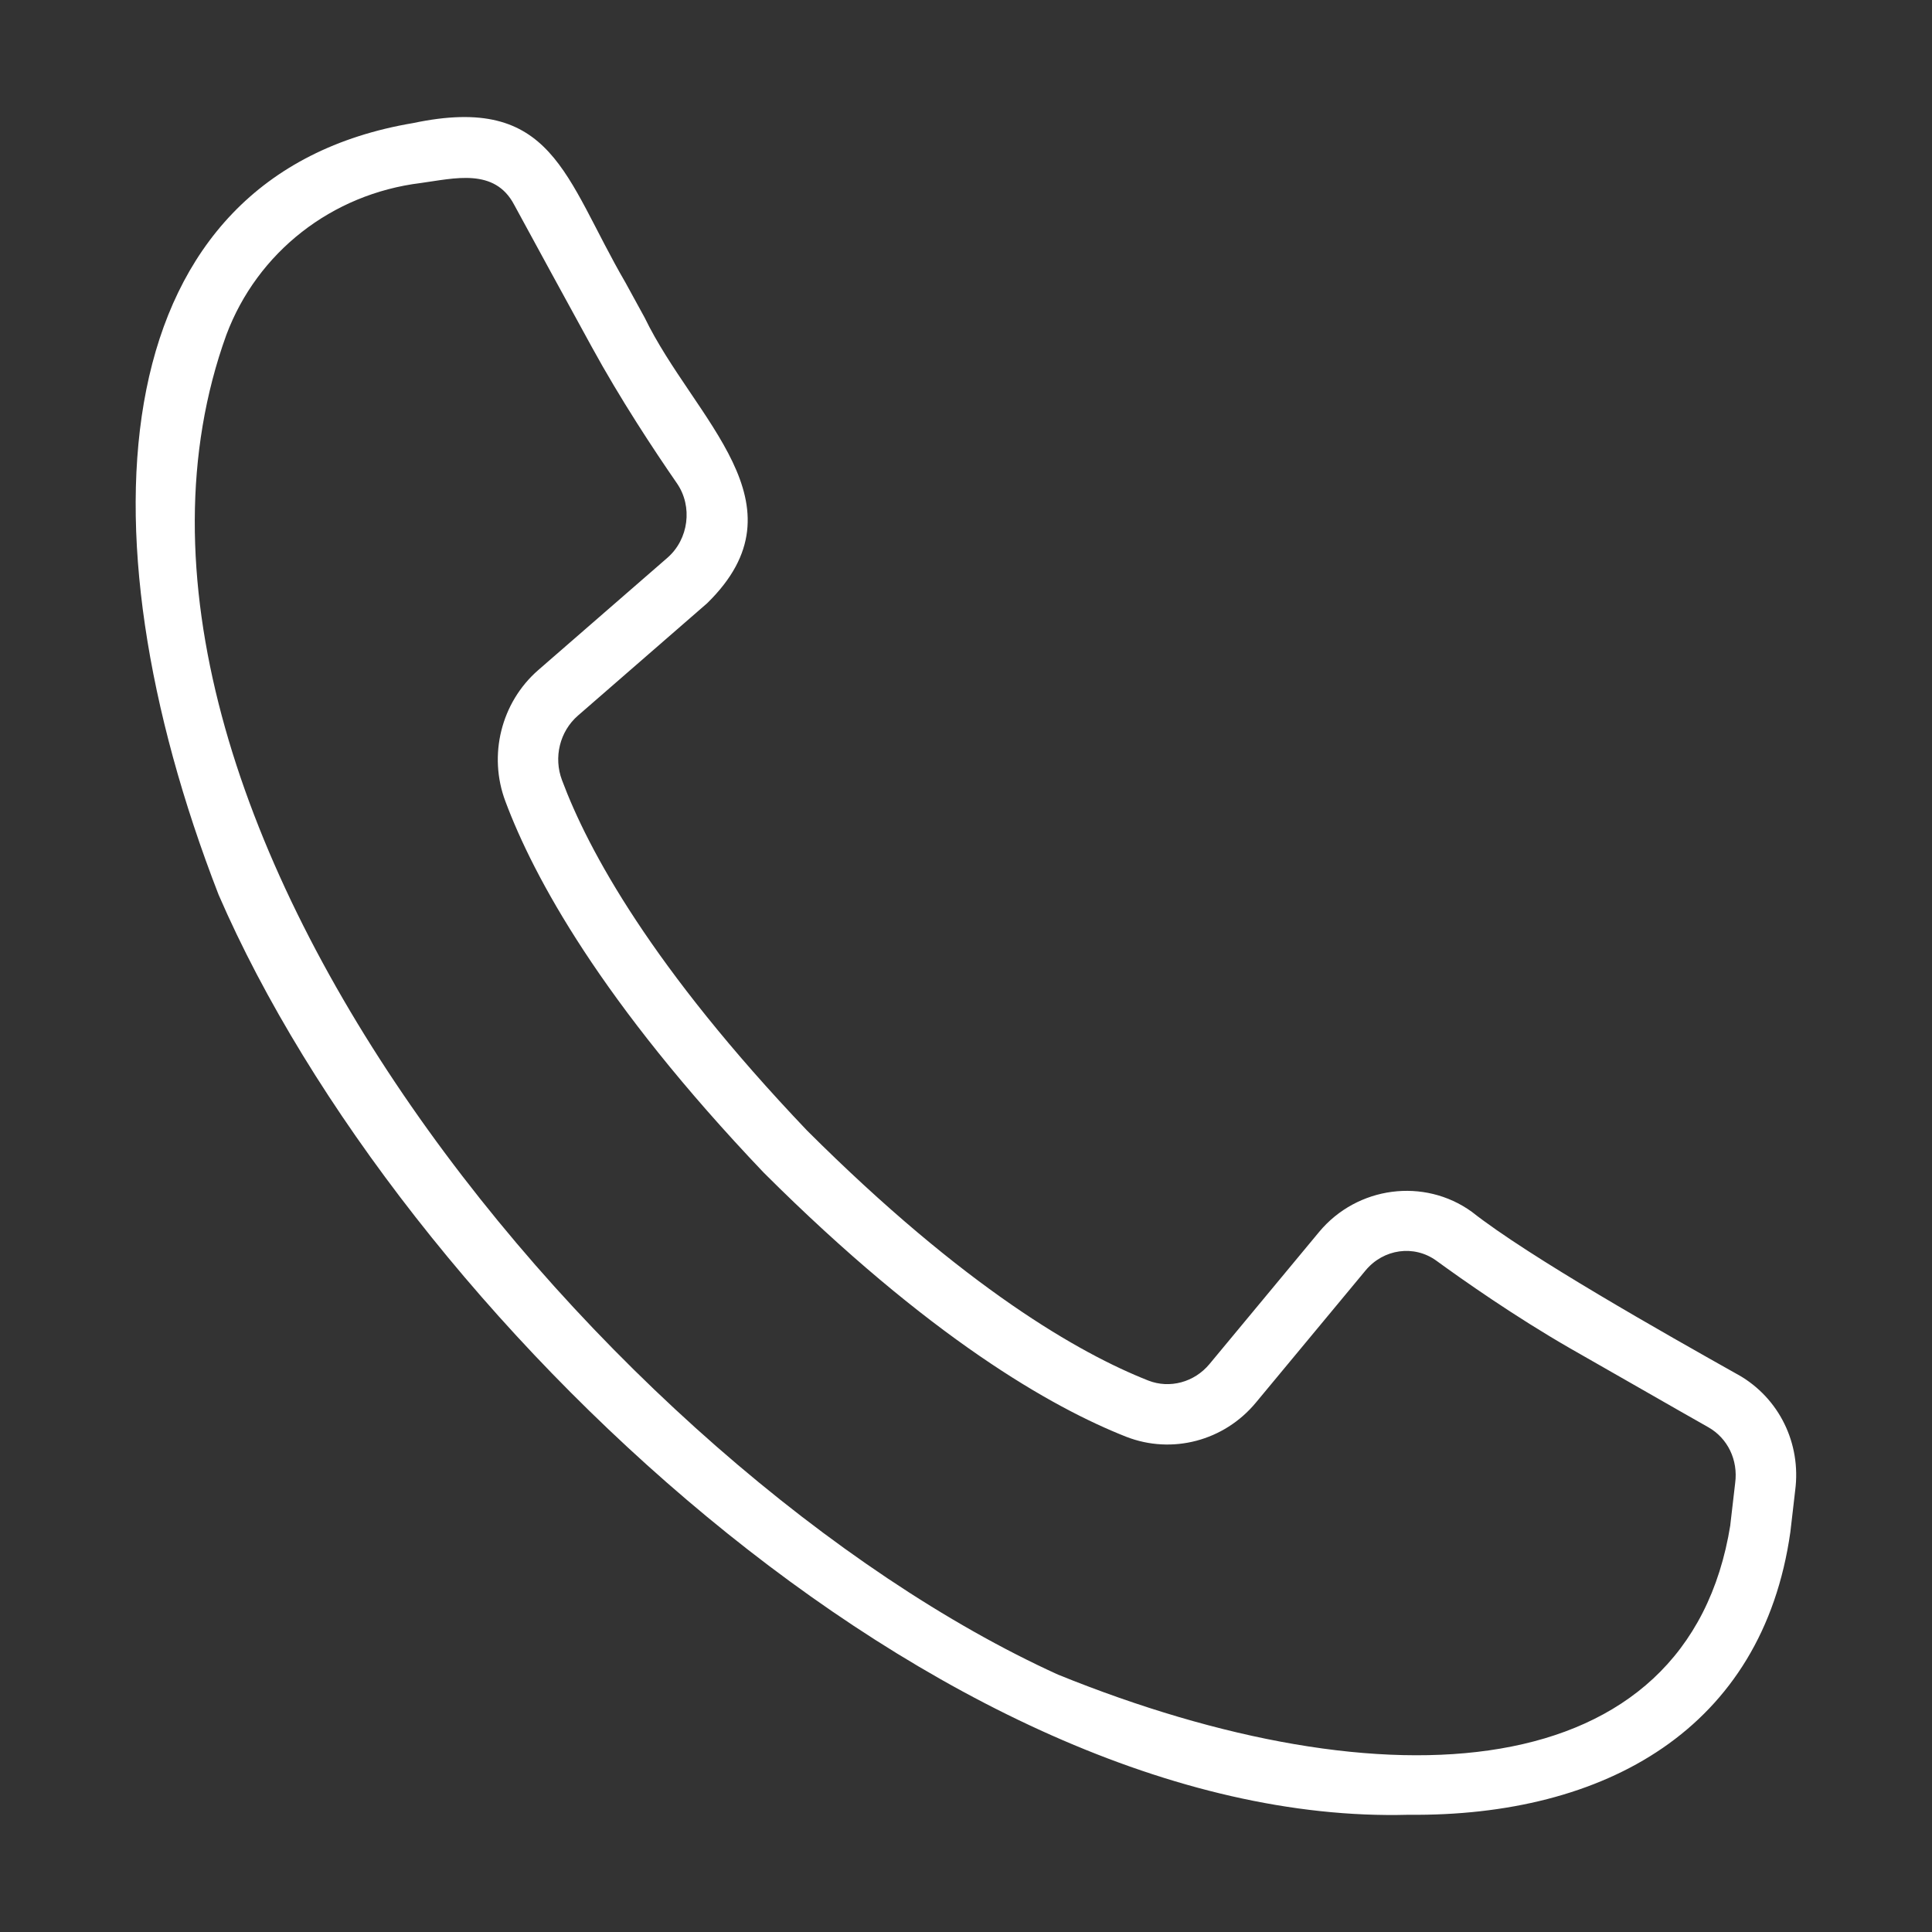 <svg id="line" viewBox="0 0 64 64" xmlns="http://www.w3.org/2000/svg"><rect x="0" y="0" width="64" height="64" fill="#333333" stroke="none"/><path fill="#ffffff" d="m57.588 45.546c-2.437-1.37-6.945-3.914-8.832-5.403-1.577-1.14-3.798-.848-5.058.666l-3.634 4.379c-.501.603-1.317.822-2.026.544-2.266-.894-6.07-3.06-11.305-8.283-5.144-5.401-7.251-9.288-8.115-11.603-.287-.756-.075-1.617.526-2.14 0 0 4.279-3.721 4.279-3.721 3.358-3.282-.426-6.072-2.068-9.463 0 0-.639-1.167-.639-1.167-2.028-3.487-2.384-6.259-7.031-5.278-10.209 1.72-11.209 13.289-6.443 25.564 6.023 13.901 23.986 30.891 39.414 30.476 6.526.064 11.73-2.851 12.652-9.367.003-.003.158-1.376.16-1.38.203-1.556-.533-3.057-1.879-3.825zm-.267 4.965c-1.405 8.775-11.477 9.338-22.271 4.964-14.721-6.697-33.212-28.699-27.553-44.379 1.027-2.742 3.491-4.67 6.439-5.033 1.114-.152 2.448-.513 3.096.719.636 1.178 1.756 3.219 2.566 4.701.948 1.736 2.061 3.42 2.826 4.527.53.768.391 1.853-.316 2.468l-4.279 3.72c-1.229 1.071-1.665 2.822-1.085 4.353.928 2.485 3.162 6.631 8.557 12.296 5.495 5.483 9.559 7.782 12.004 8.747 1.518.593 3.244.14 4.296-1.129 0 0 3.634-4.379 3.634-4.379.598-.719 1.609-.857 2.345-.325.865.63 2.591 1.846 4.44 2.909 1.263.717 3.45 1.977 4.577 2.613.635.363.983 1.08.883 1.842l-.161 1.385z"/></svg>